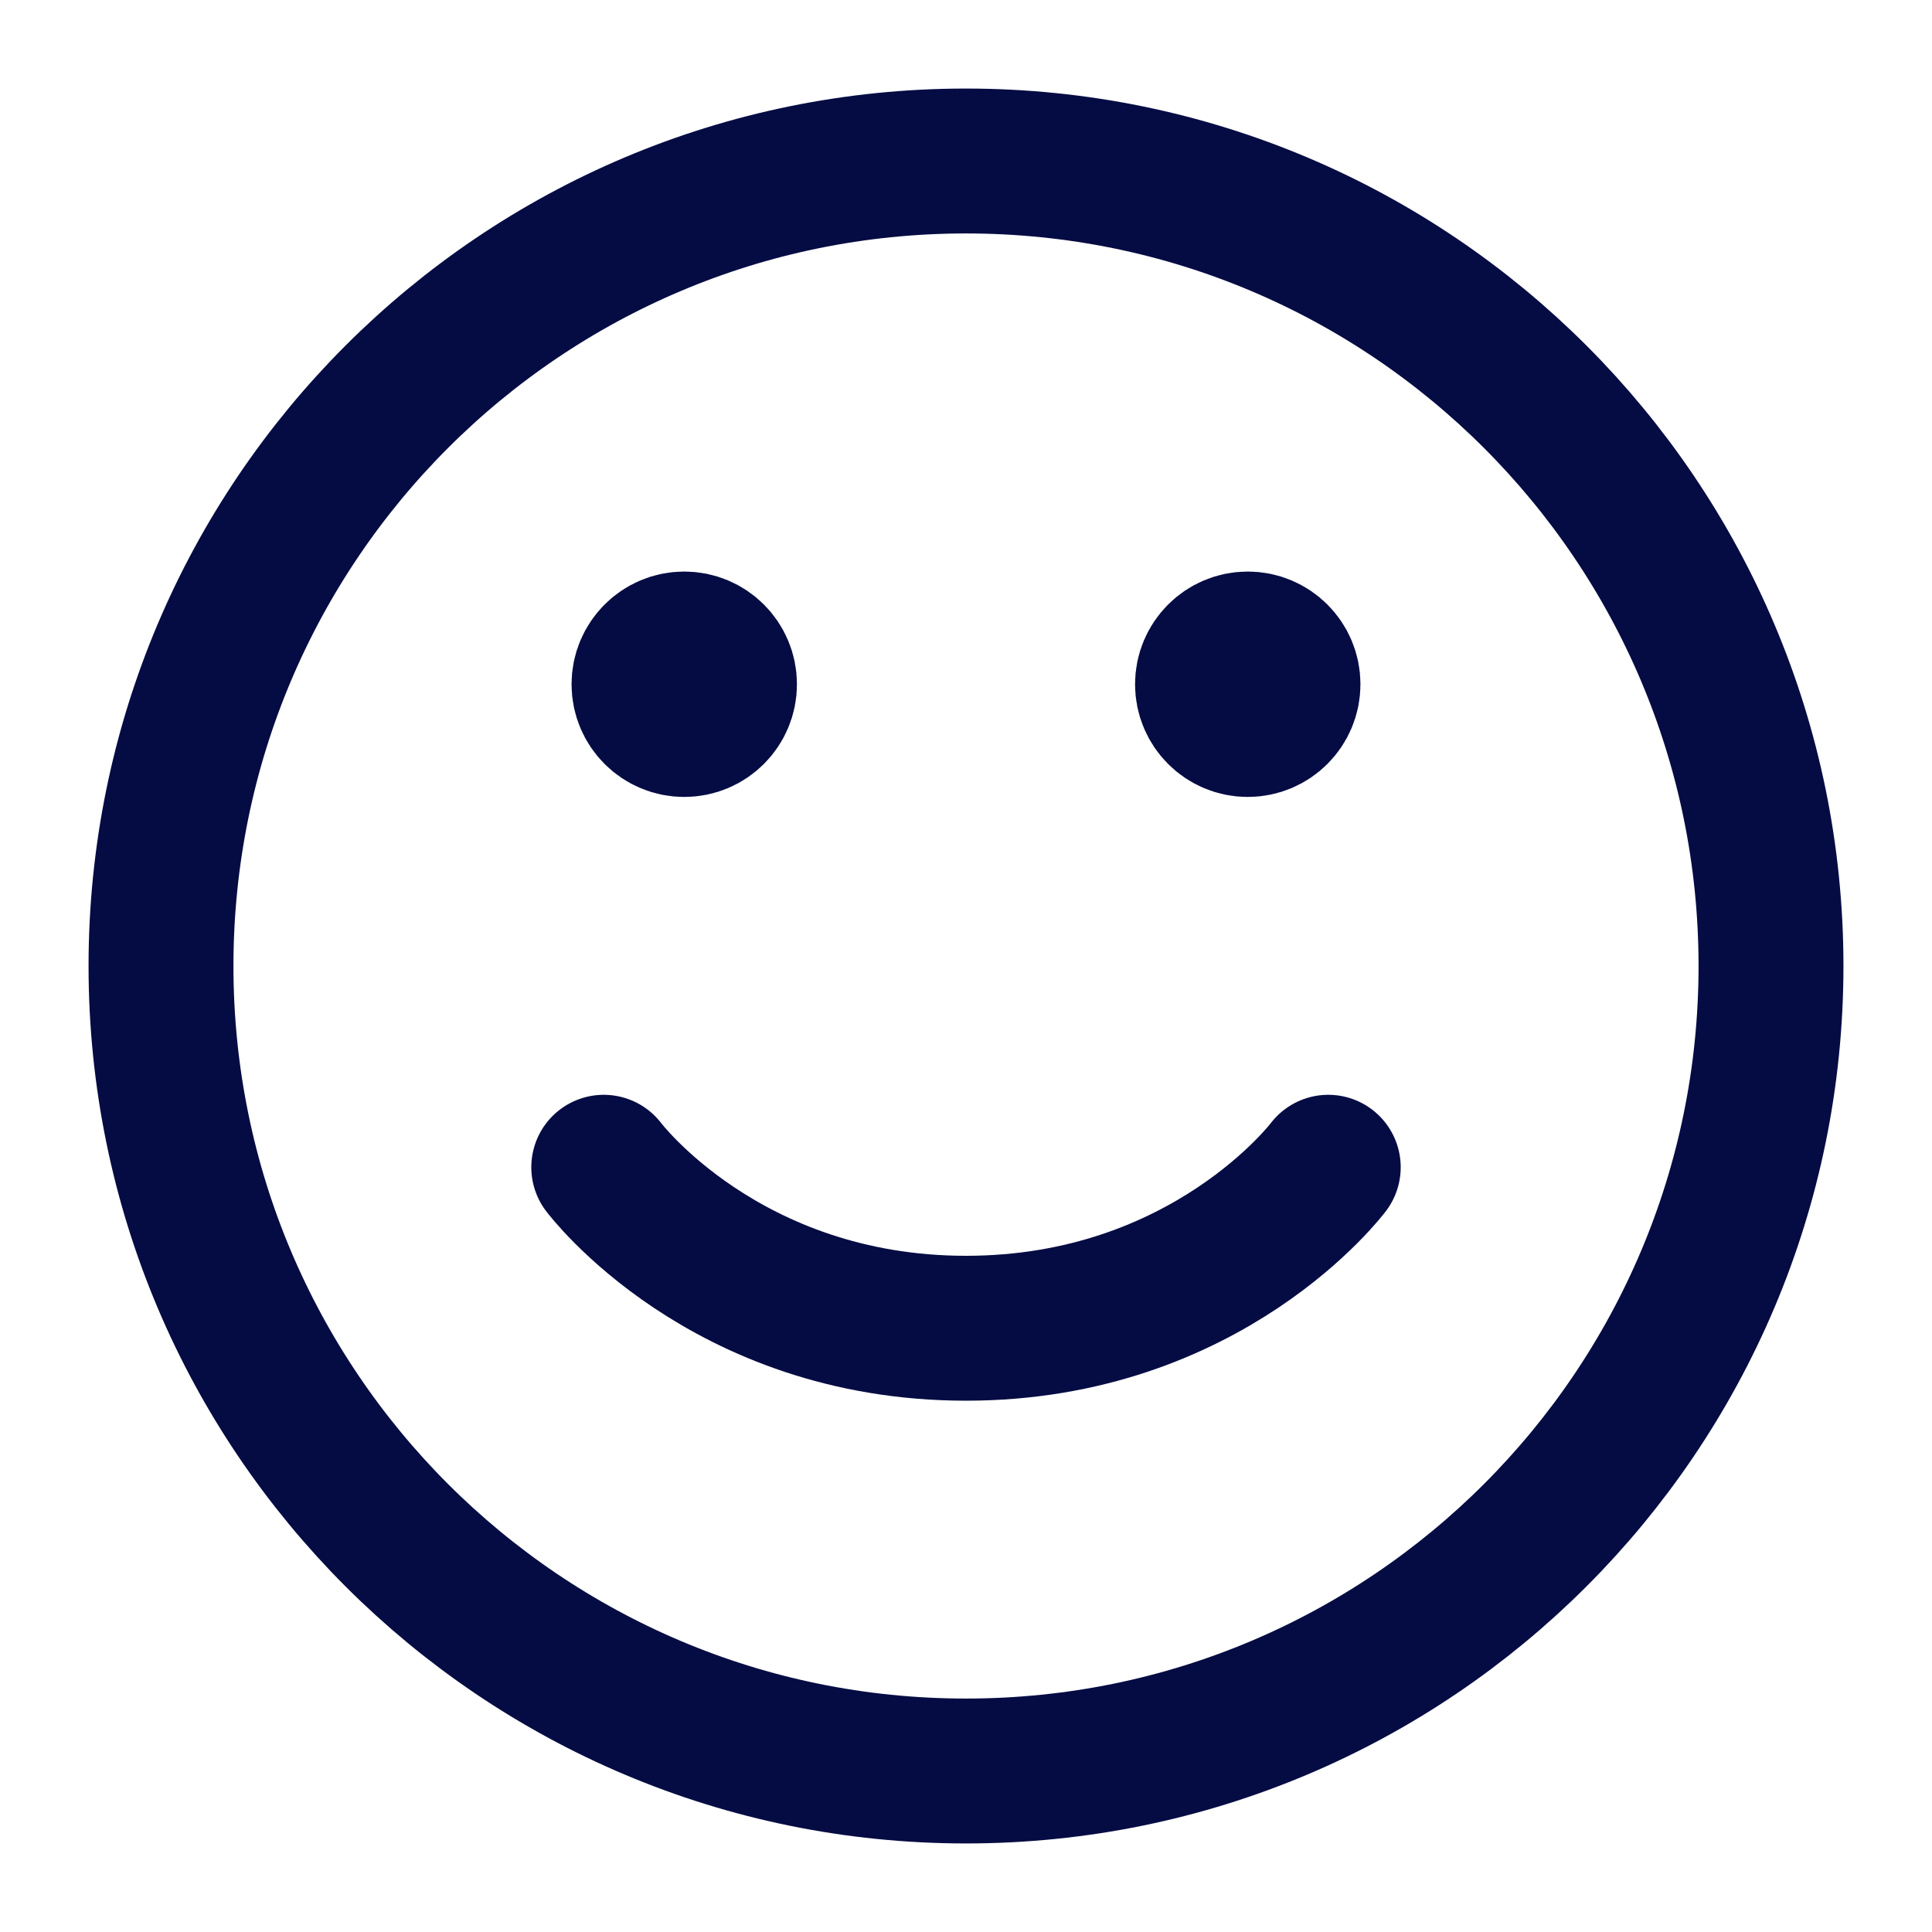 <?xml version="1.0" encoding="UTF-8"?><svg width="64px" height="64px" stroke-width="1.8" viewBox="0 0 24 24" fill="none" xmlns="http://www.w3.org/2000/svg" color="#050c43"><path d="M12 22C6.477 22 2 17.523 2 12C2 6.477 6.477 2 12 2C17.523 2 22 6.477 22 12C22 17.523 17.523 22 12 22Z" stroke="#050c43" stroke-width="1.8" stroke-linecap="round" stroke-linejoin="round"></path><path d="M16.5 14.5C16.5 14.5 15 16.5 12 16.5C9 16.5 7.5 14.5 7.5 14.5" stroke="#050c43" stroke-width="1.8" stroke-linecap="round" stroke-linejoin="round"></path><path d="M15.5 9C15.224 9 15 8.776 15 8.5C15 8.224 15.224 8 15.5 8C15.776 8 16 8.224 16 8.5C16 8.776 15.776 9 15.5 9Z" fill="#050c43" stroke="#050c43" stroke-width="1.8" stroke-linecap="round" stroke-linejoin="round"></path><path d="M8.5 9C8.224 9 8 8.776 8 8.5C8 8.224 8.224 8 8.5 8C8.776 8 9 8.224 9 8.5C9 8.776 8.776 9 8.5 9Z" fill="#050c43" stroke="#050c43" stroke-width="1.8" stroke-linecap="round" stroke-linejoin="round"></path></svg>